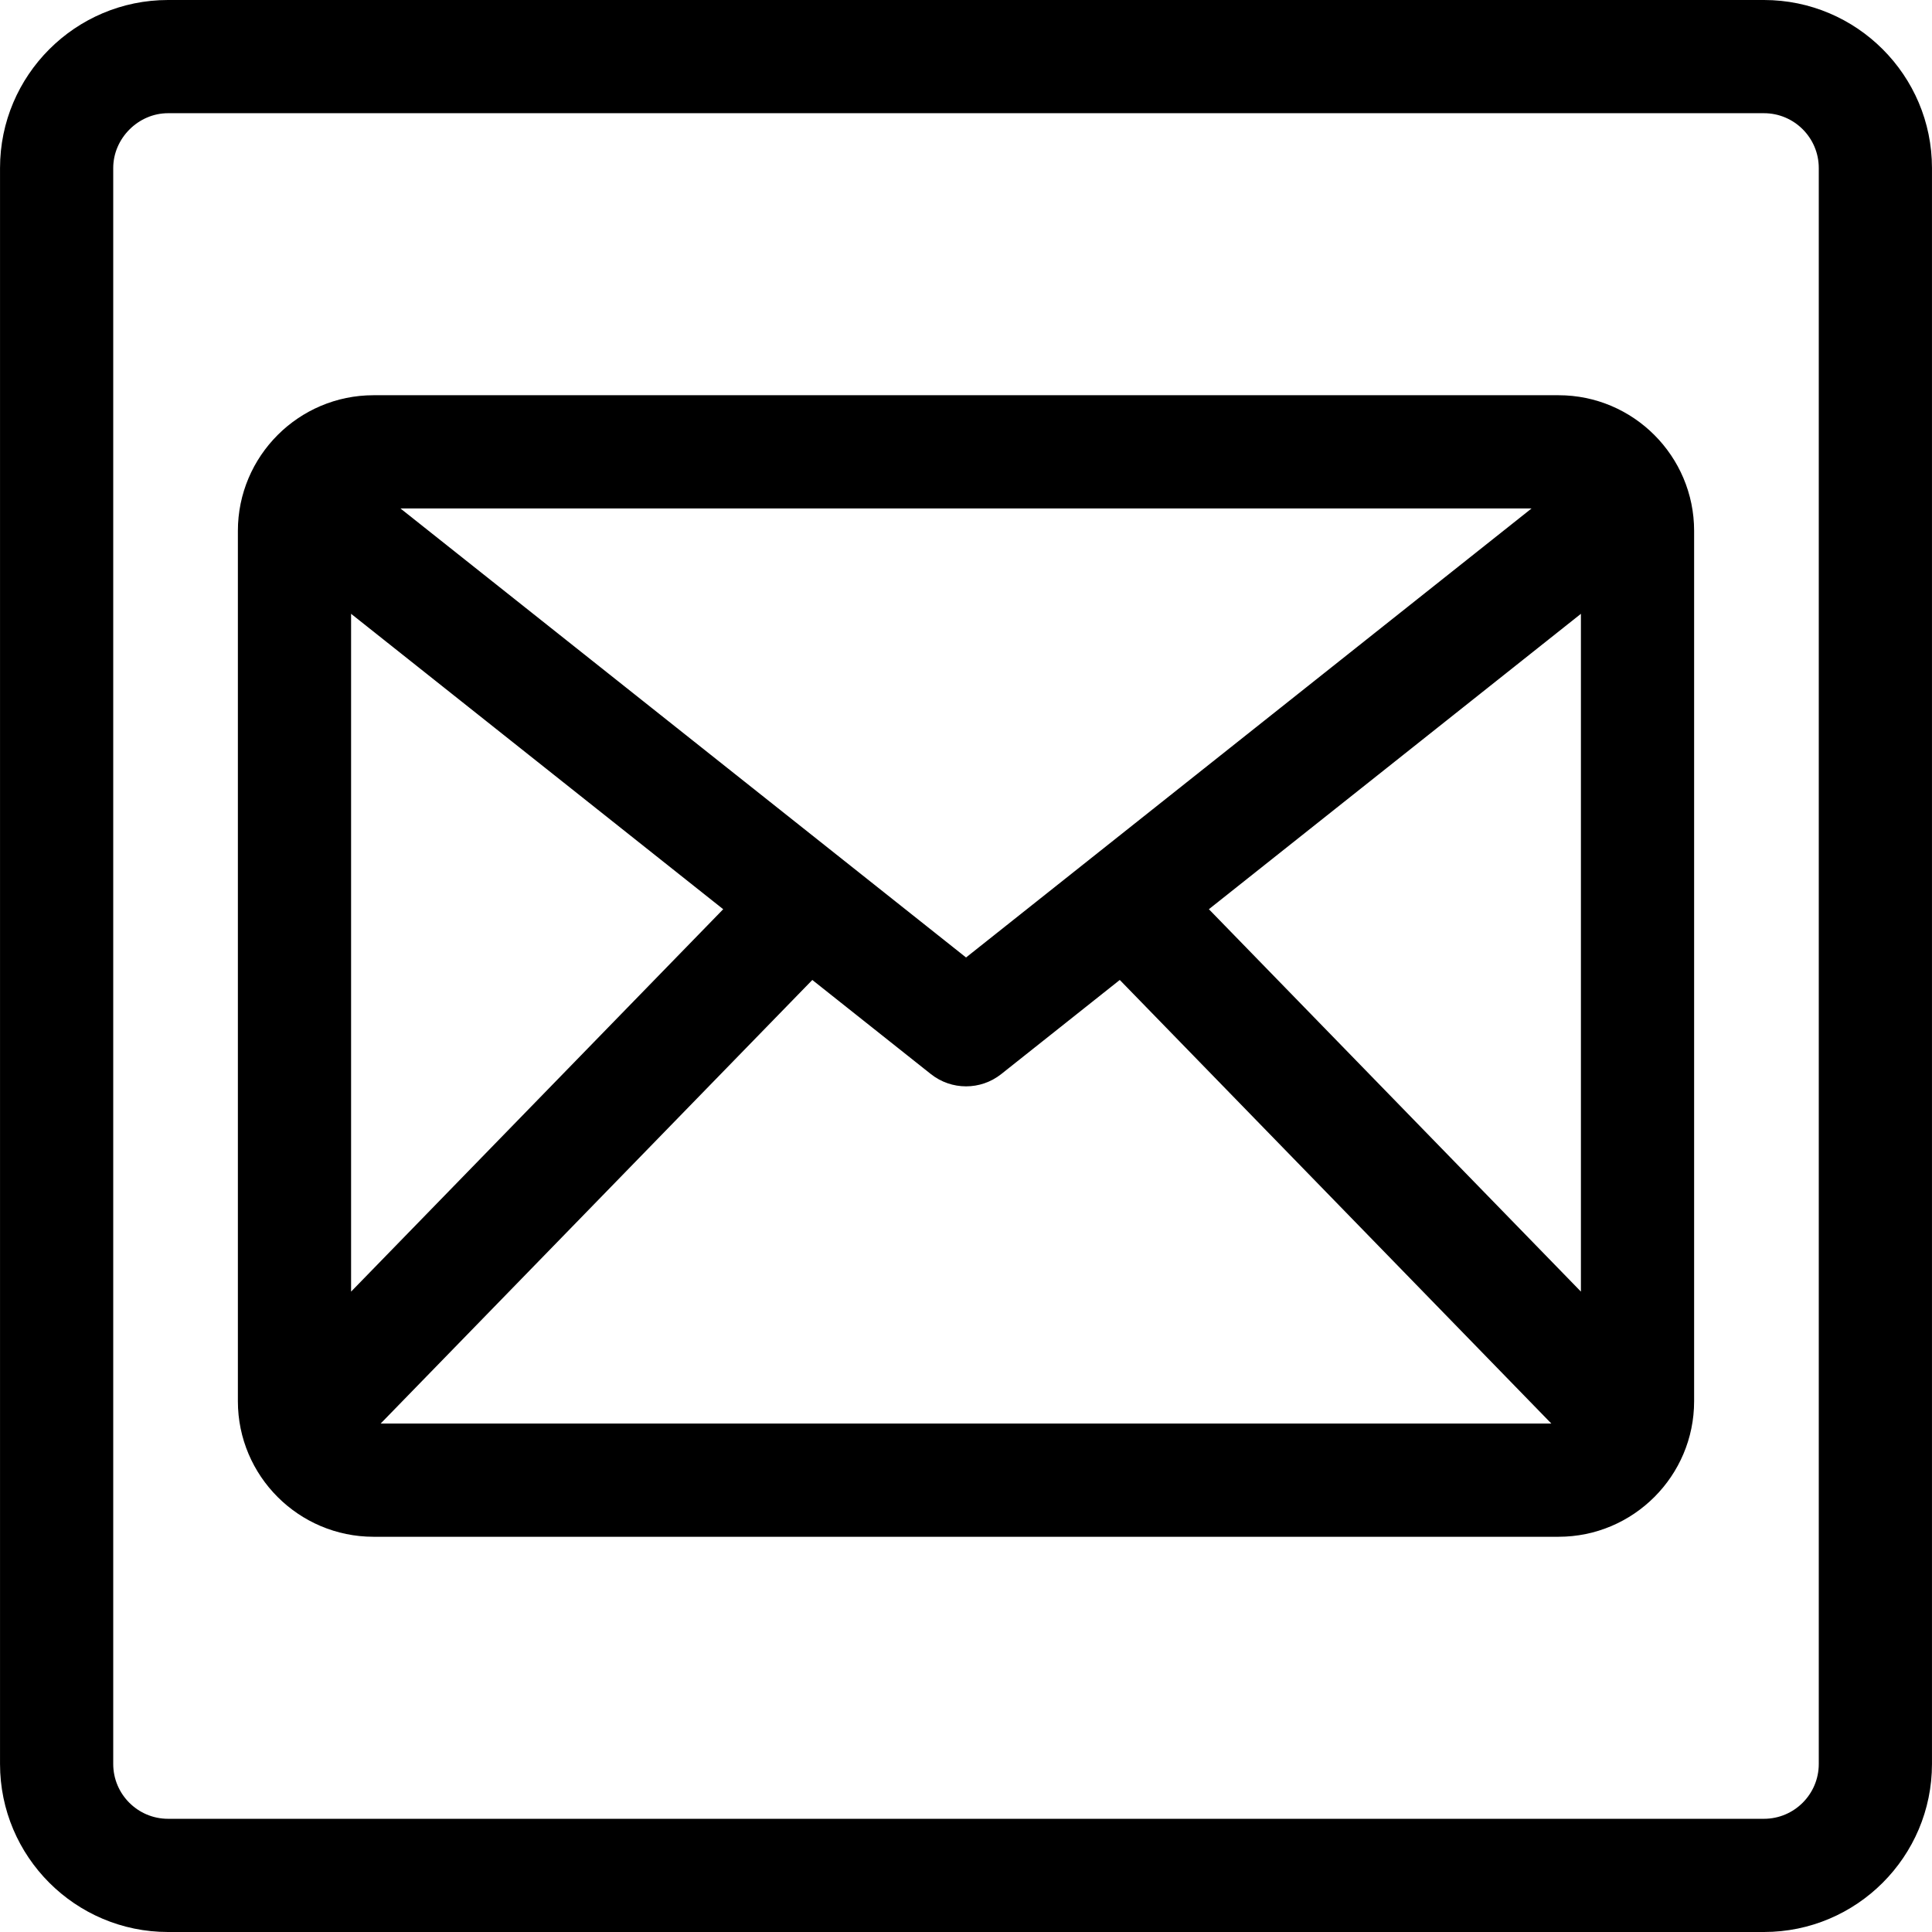 <?xml version="1.0" encoding="UTF-8"?><svg xmlns="http://www.w3.org/2000/svg" xmlns:xlink="http://www.w3.org/1999/xlink" height="512.0" preserveAspectRatio="xMidYMid meet" version="1.0" viewBox="0.0 0.0 512.0 512.0" width="512.0" zoomAndPan="magnify"><g><g id="change1_1"><path d="M467.469,0H44.531C19.98,0,0.006,19.974,0.006,44.526v422.949C0.006,492.026,19.98,512,44.531,512h422.938 c24.552,0,44.525-19.974,44.525-44.525V44.526C511.994,19.974,492.021,0,467.469,0z M481.994,467.475 c0,8.009-6.516,14.525-14.525,14.525H44.531c-8.009,0-14.525-6.516-14.525-14.525V44.526 C30.006,36.652,36.658,30,44.531,30h422.938c8.01,0,14.525,6.516,14.525,14.526V467.475z"/><path d="M413.038,104.741H98.989c-19.822,0-35.948,16.127-35.948,35.948v230.65 c0,19.807,16.127,35.921,35.948,35.921h314.049c19.807,0,35.921-16.114,35.921-35.921V140.689 C448.959,120.867,432.845,104.741,413.038,104.741z M93.041,162.665l98.615,78.288L93.041,342.294V162.665z M256.013,253.741l-149.896-119h299.769L256.013,253.741z M215.272,259.701l31.416,24.94 c2.731,2.168,6.029,3.252,9.327,3.252c3.298,0,6.597-1.085,9.327-3.253l31.412-24.941L411.127,377.26H100.874 L215.272,259.701z M320.366,240.95l98.593-78.283v179.622L320.366,240.95z"/></g></g></svg>